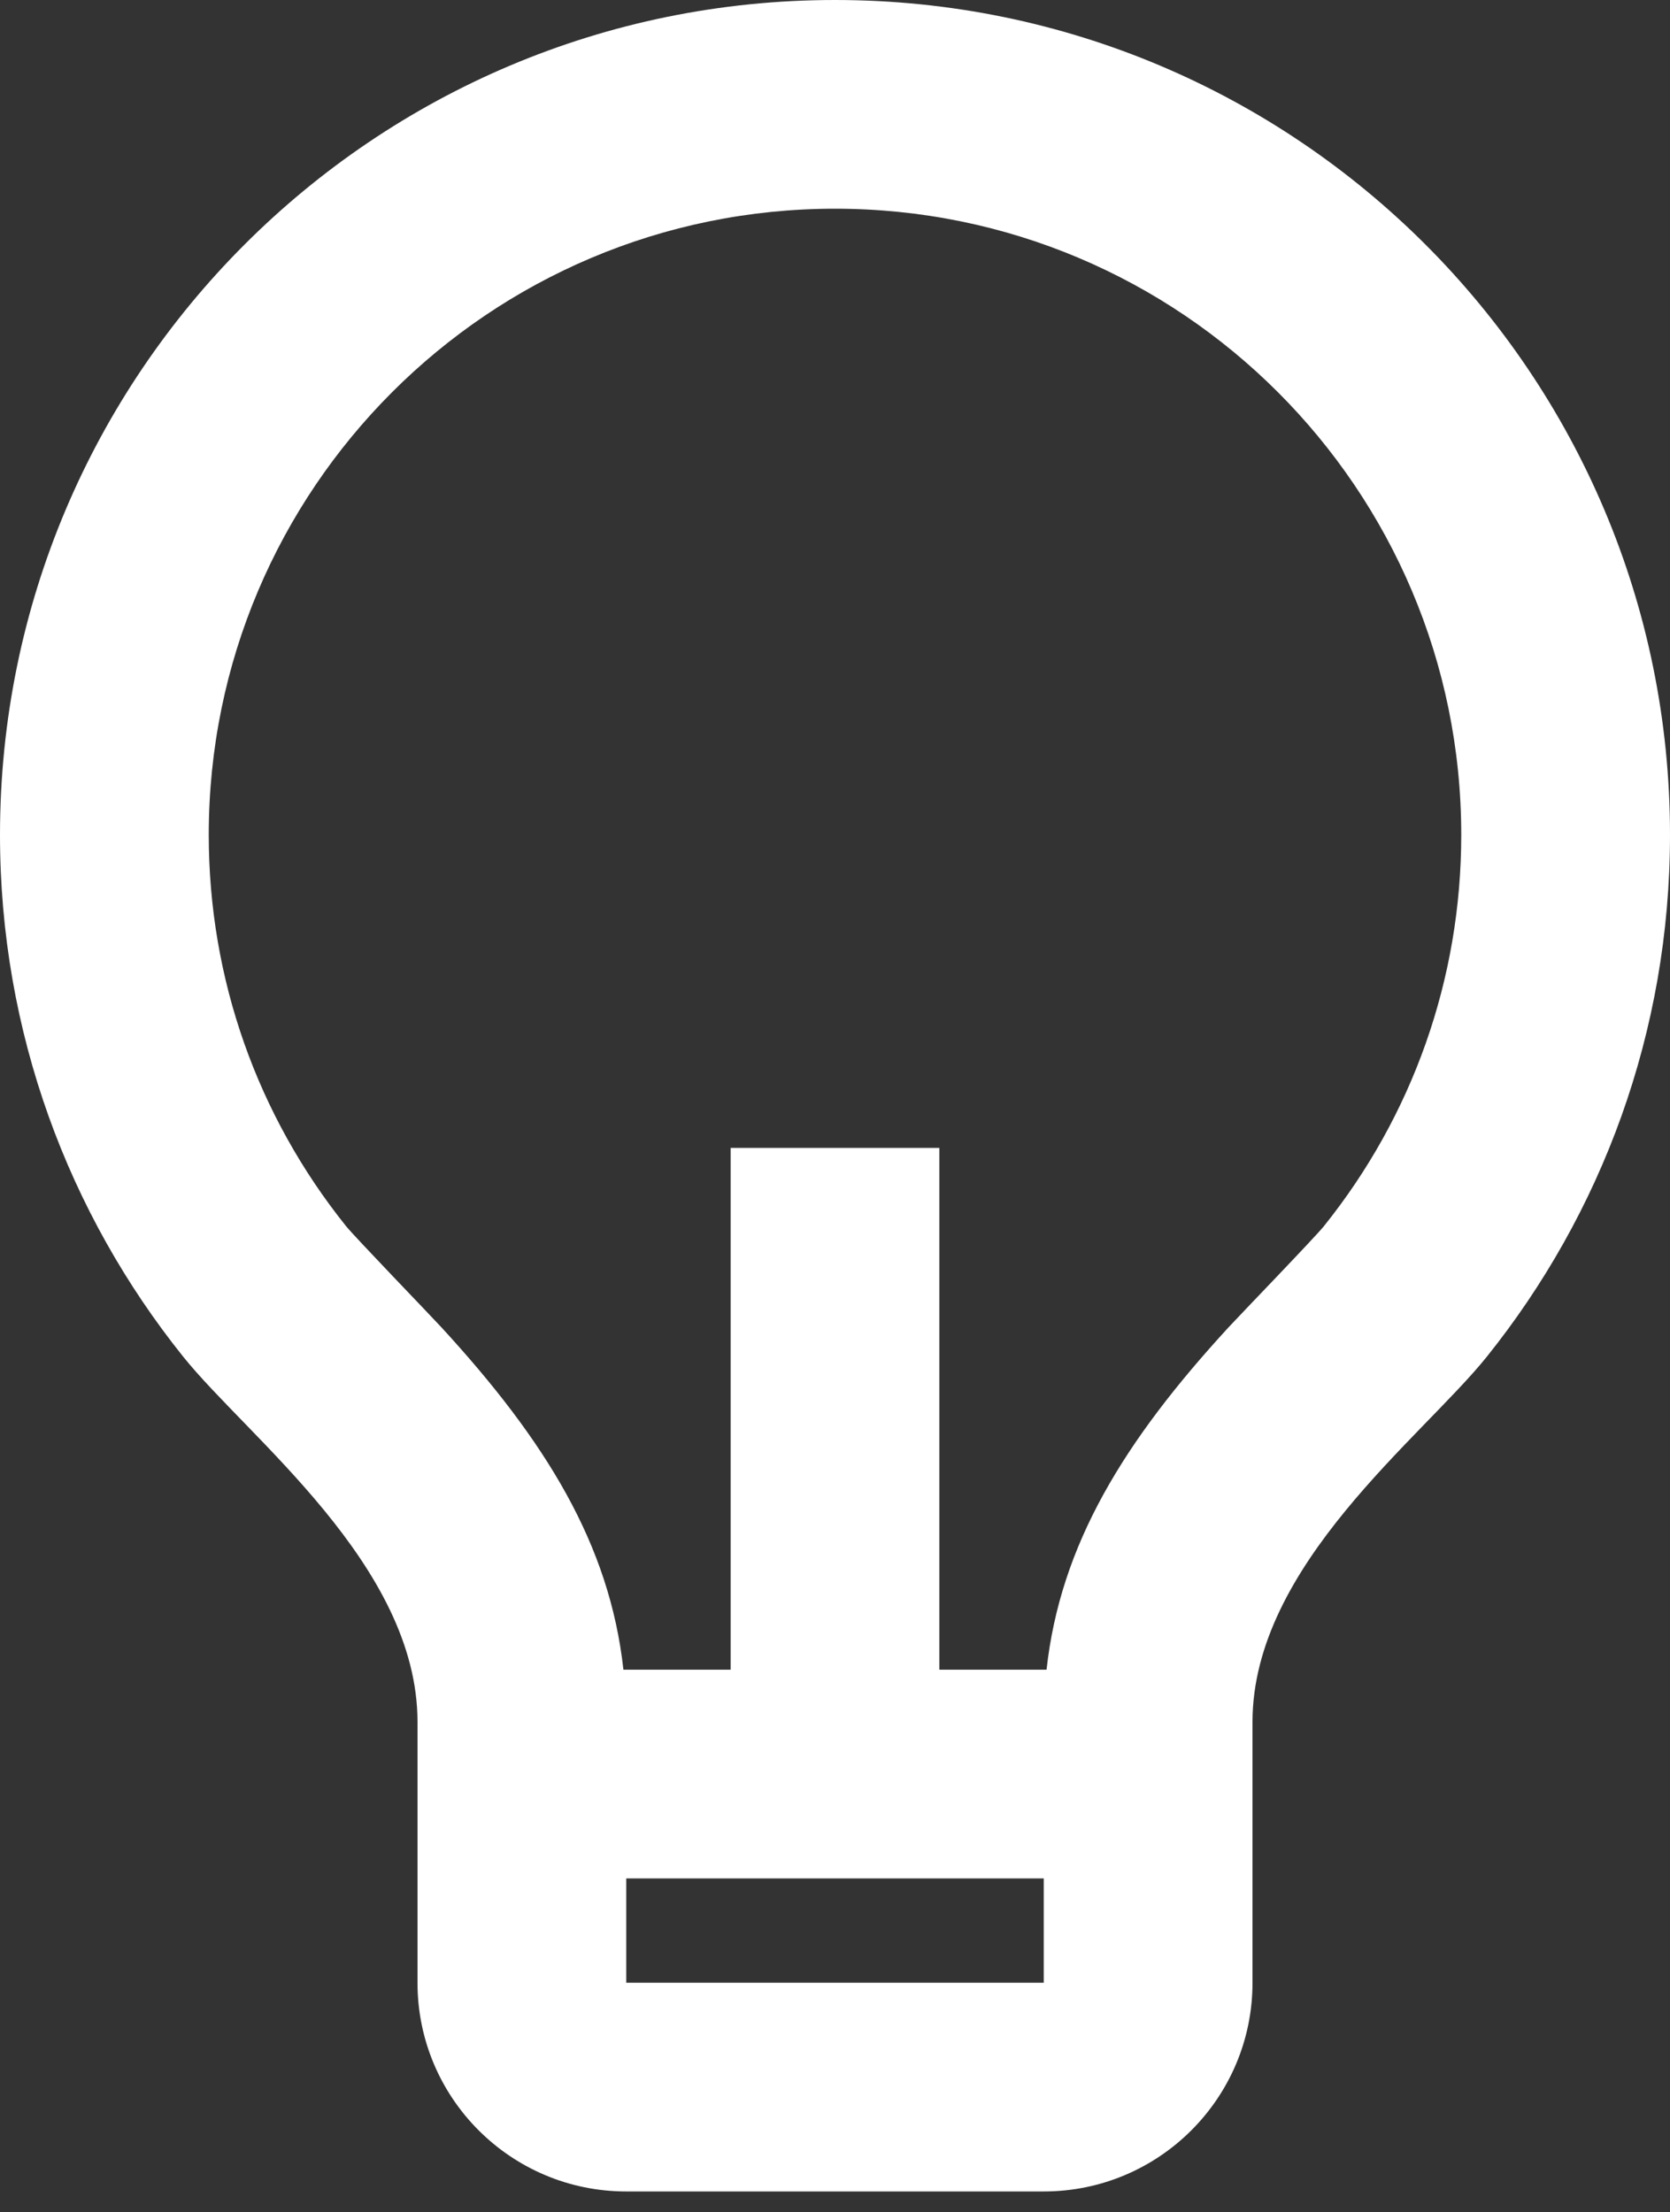 <svg width="40" height="53" viewBox="0 0 40 53" fill="none" xmlns="http://www.w3.org/2000/svg">
<rect x="0" y="0" width="40" height="53" fill="#333333" stroke="none"/>
<path d="M14.932 40H17.5V27.5H22.5V40H25.067C25.397 36.996 26.93 34.516 29.419 31.806C29.699 31.502 31.497 29.641 31.71 29.375C33.829 26.733 35 23.462 35 20C35 11.716 28.284 5 20 5C11.716 5 5 11.716 5 20C5 23.461 6.169 26.729 8.286 29.371C8.5 29.637 10.302 31.503 10.579 31.805C13.069 34.516 14.602 36.996 14.932 40ZM15 45V47.5H25V45H15ZM4.385 32.498C1.641 29.074 -0 24.729 -0 20C-0 8.954 8.954 0 20 0C31.046 0 40 8.954 40 20C40 24.731 38.357 29.079 35.611 32.504C34.06 34.437 30 37.5 30 41.25V47.5C30 50.261 27.761 52.5 25 52.5H15C12.238 52.5 10 50.261 10 47.5V41.25C10 37.5 5.936 34.434 4.385 32.498Z" fill="white"/>
</svg>

